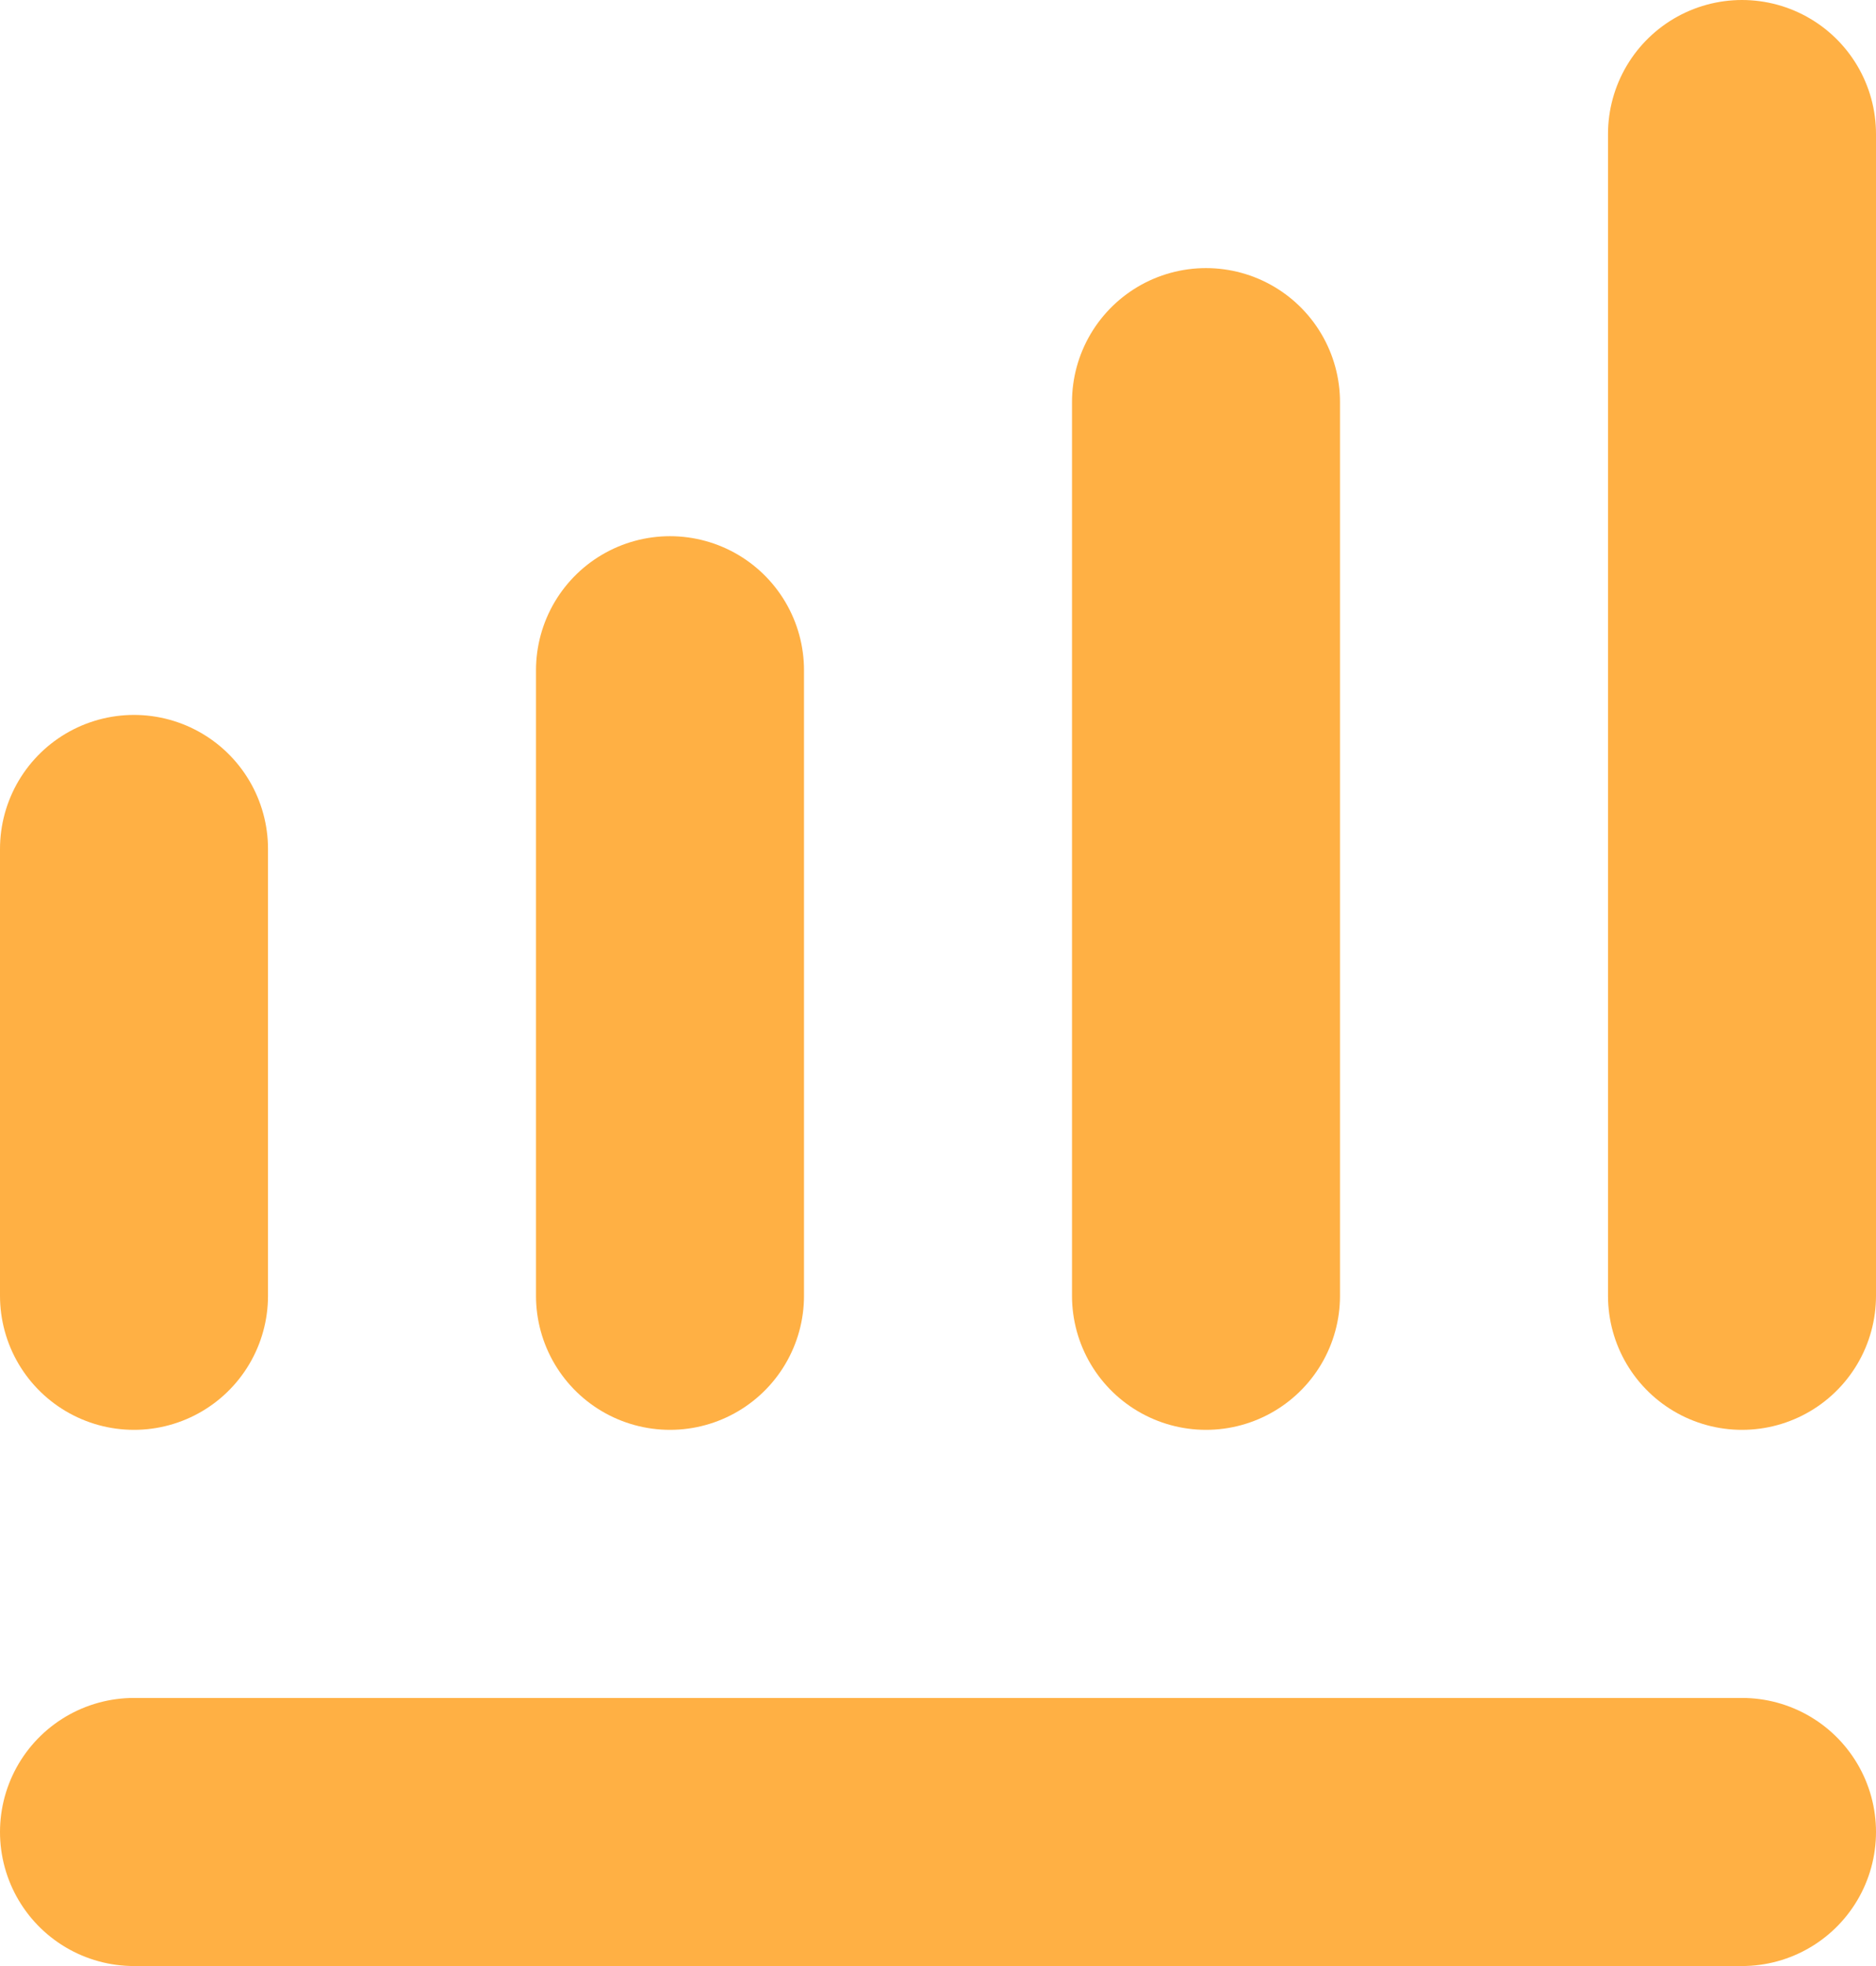 <svg width="21" height="22" viewBox="0 0 21 22" fill="none" xmlns="http://www.w3.org/2000/svg">
<line x1="1.5" y1="20.5" x2="19.5" y2="20.5" stroke="#FFB044" stroke-width="3" stroke-linecap="round"/>
<line x1="1.5" y1="14.5" x2="1.5" y2="9.5" stroke="#FFB044" stroke-width="3" stroke-linecap="round"/>
<line x1="7.5" y1="14.5" x2="7.5" y2="7.5" stroke="#FFB044" stroke-width="3" stroke-linecap="round"/>
<line x1="13.5" y1="14.5" x2="13.5" y2="4.5" stroke="#FFB044" stroke-width="3" stroke-linecap="round"/>
<line x1="19.5" y1="14.5" x2="19.5" y2="1.5" stroke="#FFB044" stroke-width="3" stroke-linecap="round"/>
</svg>
